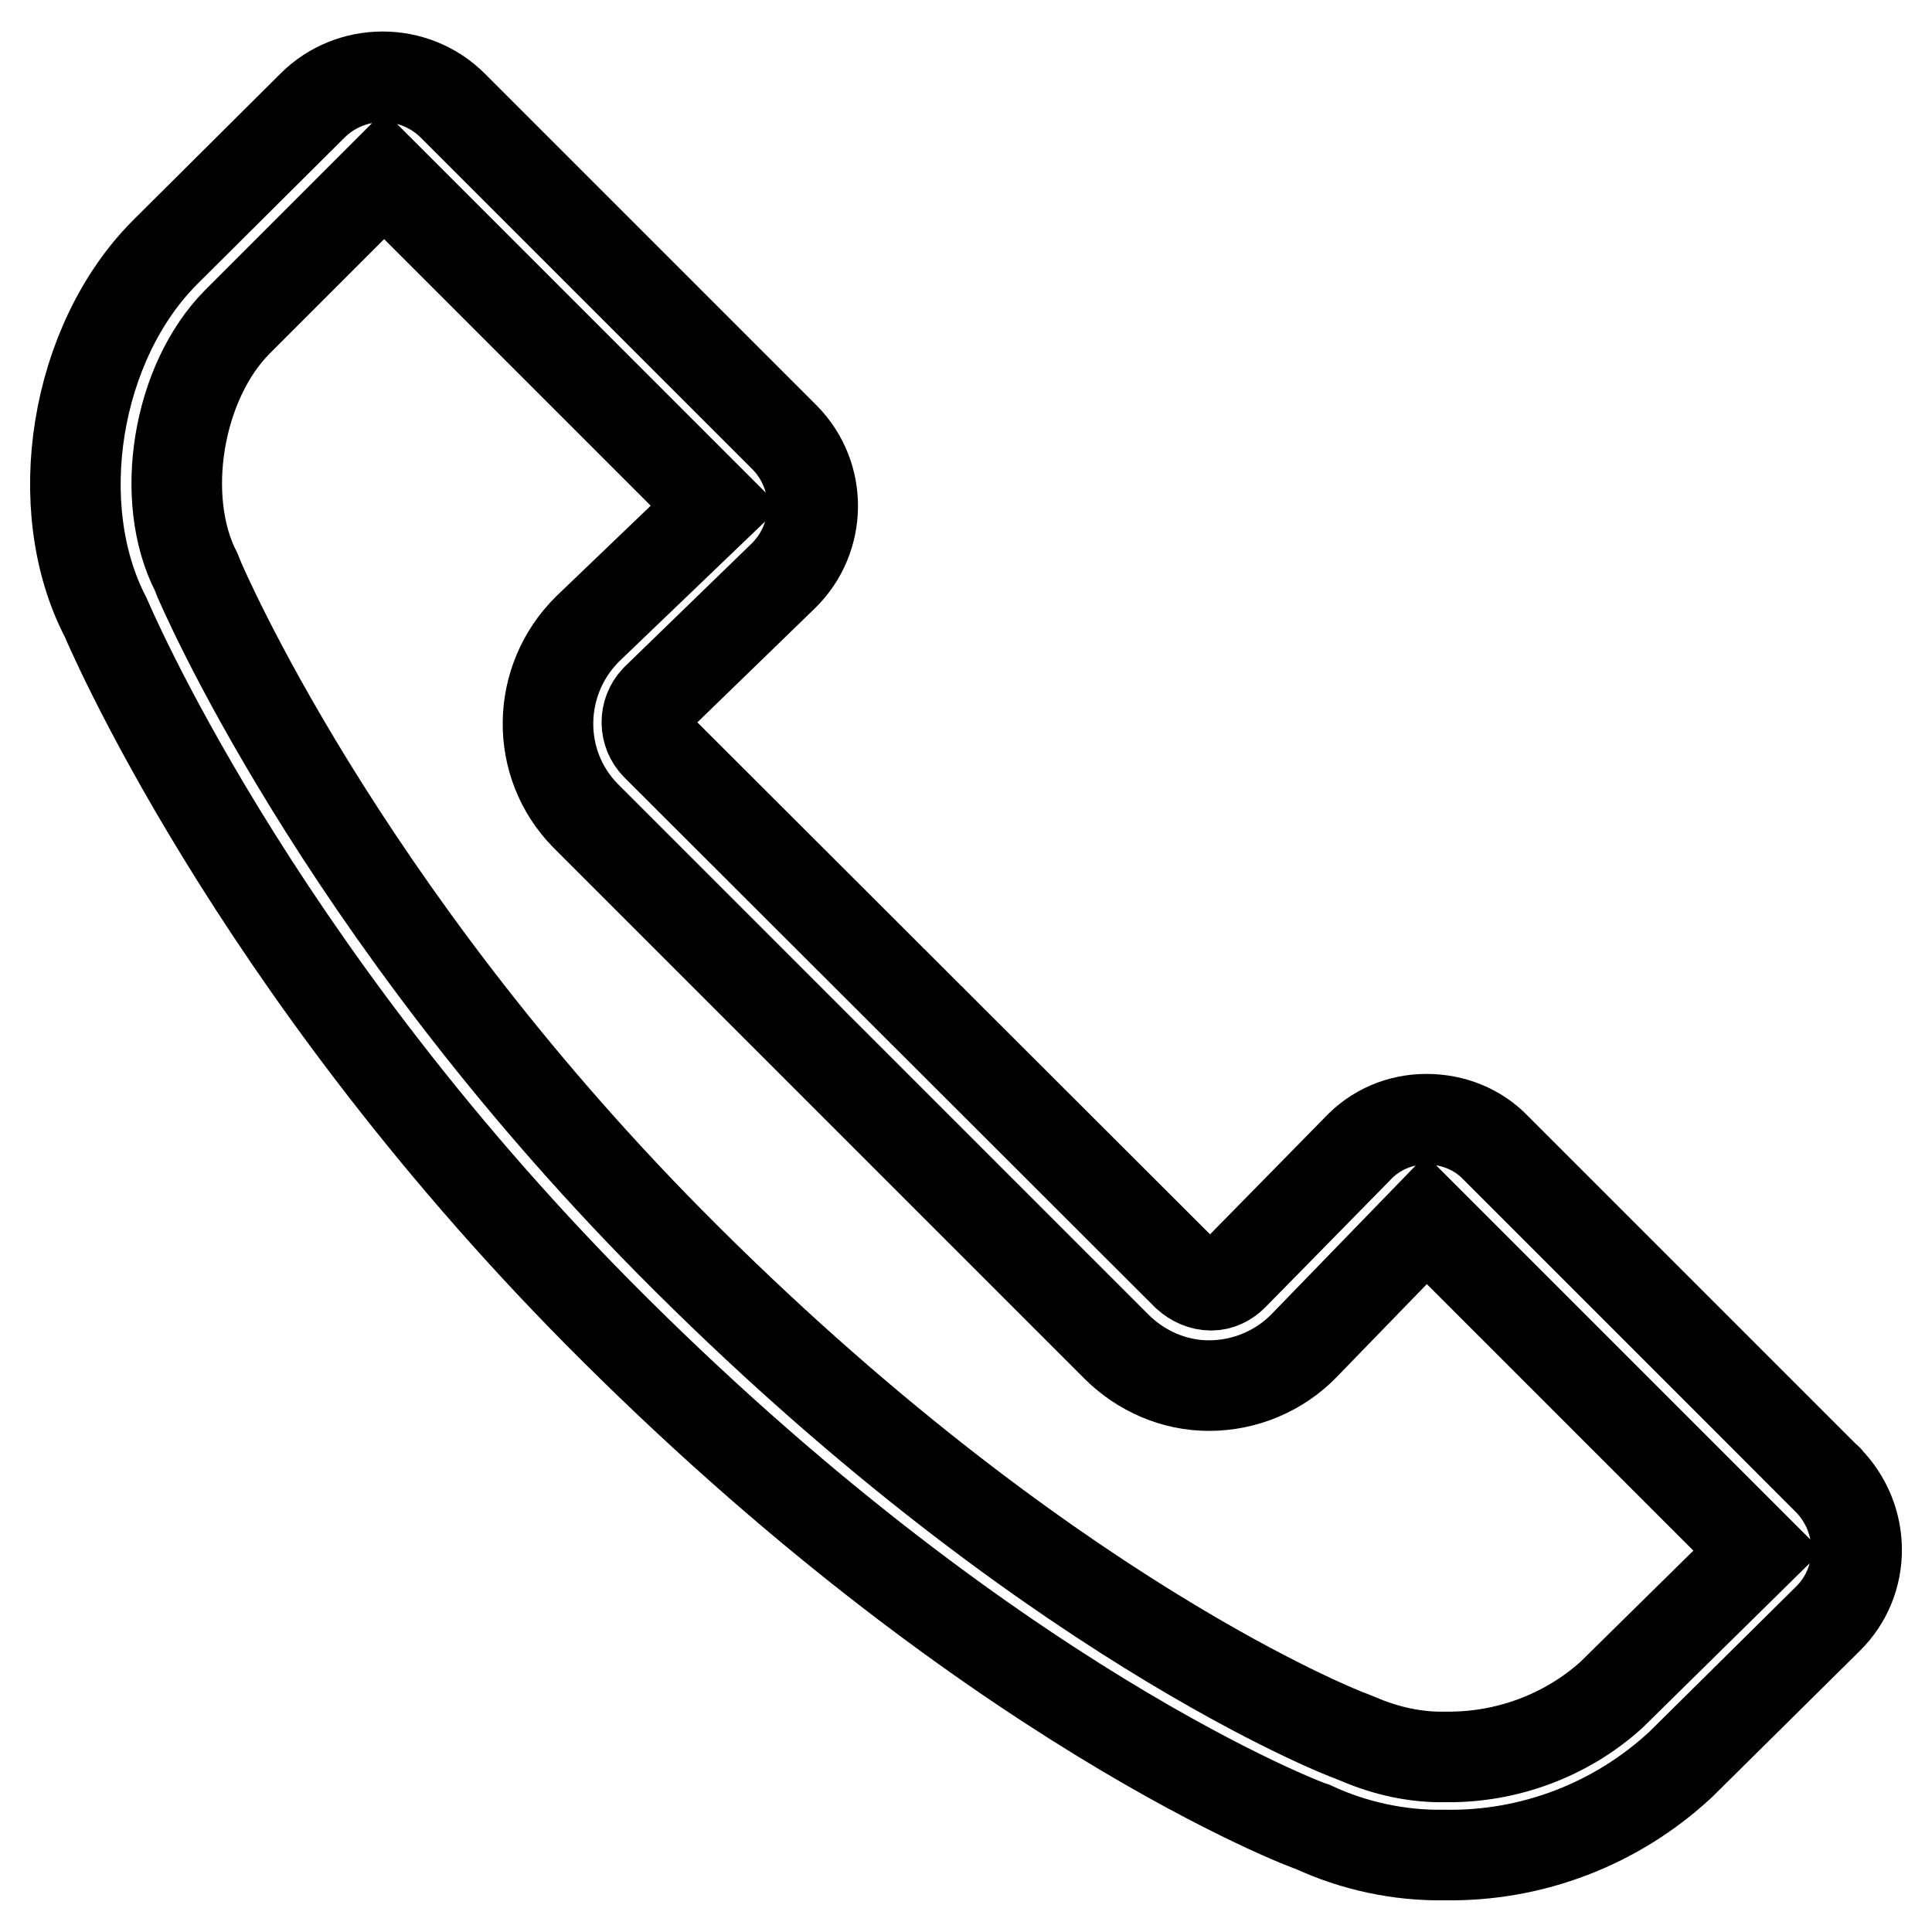 <?xml version="1.0" encoding="utf-8"?>
<!-- Svg Vector Icons : http://www.onlinewebfonts.com/icon -->
<!DOCTYPE svg PUBLIC "-//W3C//DTD SVG 1.1//EN" "http://www.w3.org/Graphics/SVG/1.1/DTD/svg11.dtd">
<svg version="1.1" xmlns="http://www.w3.org/2000/svg" xmlns:xlink="http://www.w3.org/1999/xlink" x="0px" y="0px" viewBox="0 0 256 256" enable-background="new 0 0 256 256" xml:space="preserve">
<g> <path stroke-width="12" fill-opacity="0" stroke="#000000"  d="M242.1,196l-43.9-43.9c-2.4-2.5-5.7-3.8-9.2-3.8c-3.5,0-6.8,1.4-9.2,4L163.4,169c-0.8,0.8-1.8,1.3-2.9,1.3 c-1.2,0-2.3-0.5-3.2-1.3L87,98.8c-1.7-1.7-1.7-4.4-0.1-6.1c0,0,0,0,0.1-0.1l16.8-16.3c5.1-5,5.2-13.2,0.2-18.3 c-0.1-0.1-0.1-0.1-0.2-0.2L60,14c-5.1-5.1-13.5-5.1-18.6,0L21.9,33.4c-12,12-15.5,33.8-7.9,48.4c0.2,0.4,19,45.4,65.2,92.1 c51.7,52.2,94.5,68.2,94.8,68.2c5.4,2.5,11.4,3.8,17.4,3.7c11.6,0.2,22.8-4.1,31.3-12l19.5-19.3C247.3,209.5,247.3,201.2,242.1,196 C242.2,196,242.1,196,242.1,196L242.1,196z M77.7,108.2l70.2,70.2c3.3,3.3,7.7,5.2,12.3,5.2c4.7,0,9.3-1.9,12.6-5.3l16.2-16.7 l43.9,43.9l-19.4,19.1c-6,5.4-13.9,8.3-21.9,8.2c-4,0.1-8-0.8-11.7-2.4l-0.5-0.2l-0.5-0.2c-0.4-0.1-40.8-15.6-90.1-65.4 c-44.2-44.7-62.2-87.4-62.4-87.8l-0.2-0.5l-0.2-0.5c-5-9.7-2.5-25.2,5.5-33.2l19.4-19.4l43.9,43.9L77.9,83.3 c-6.9,6.8-7.1,17.9-0.3,24.8C77.6,108.1,77.7,108.2,77.7,108.2L77.7,108.2z"/></g>
</svg>